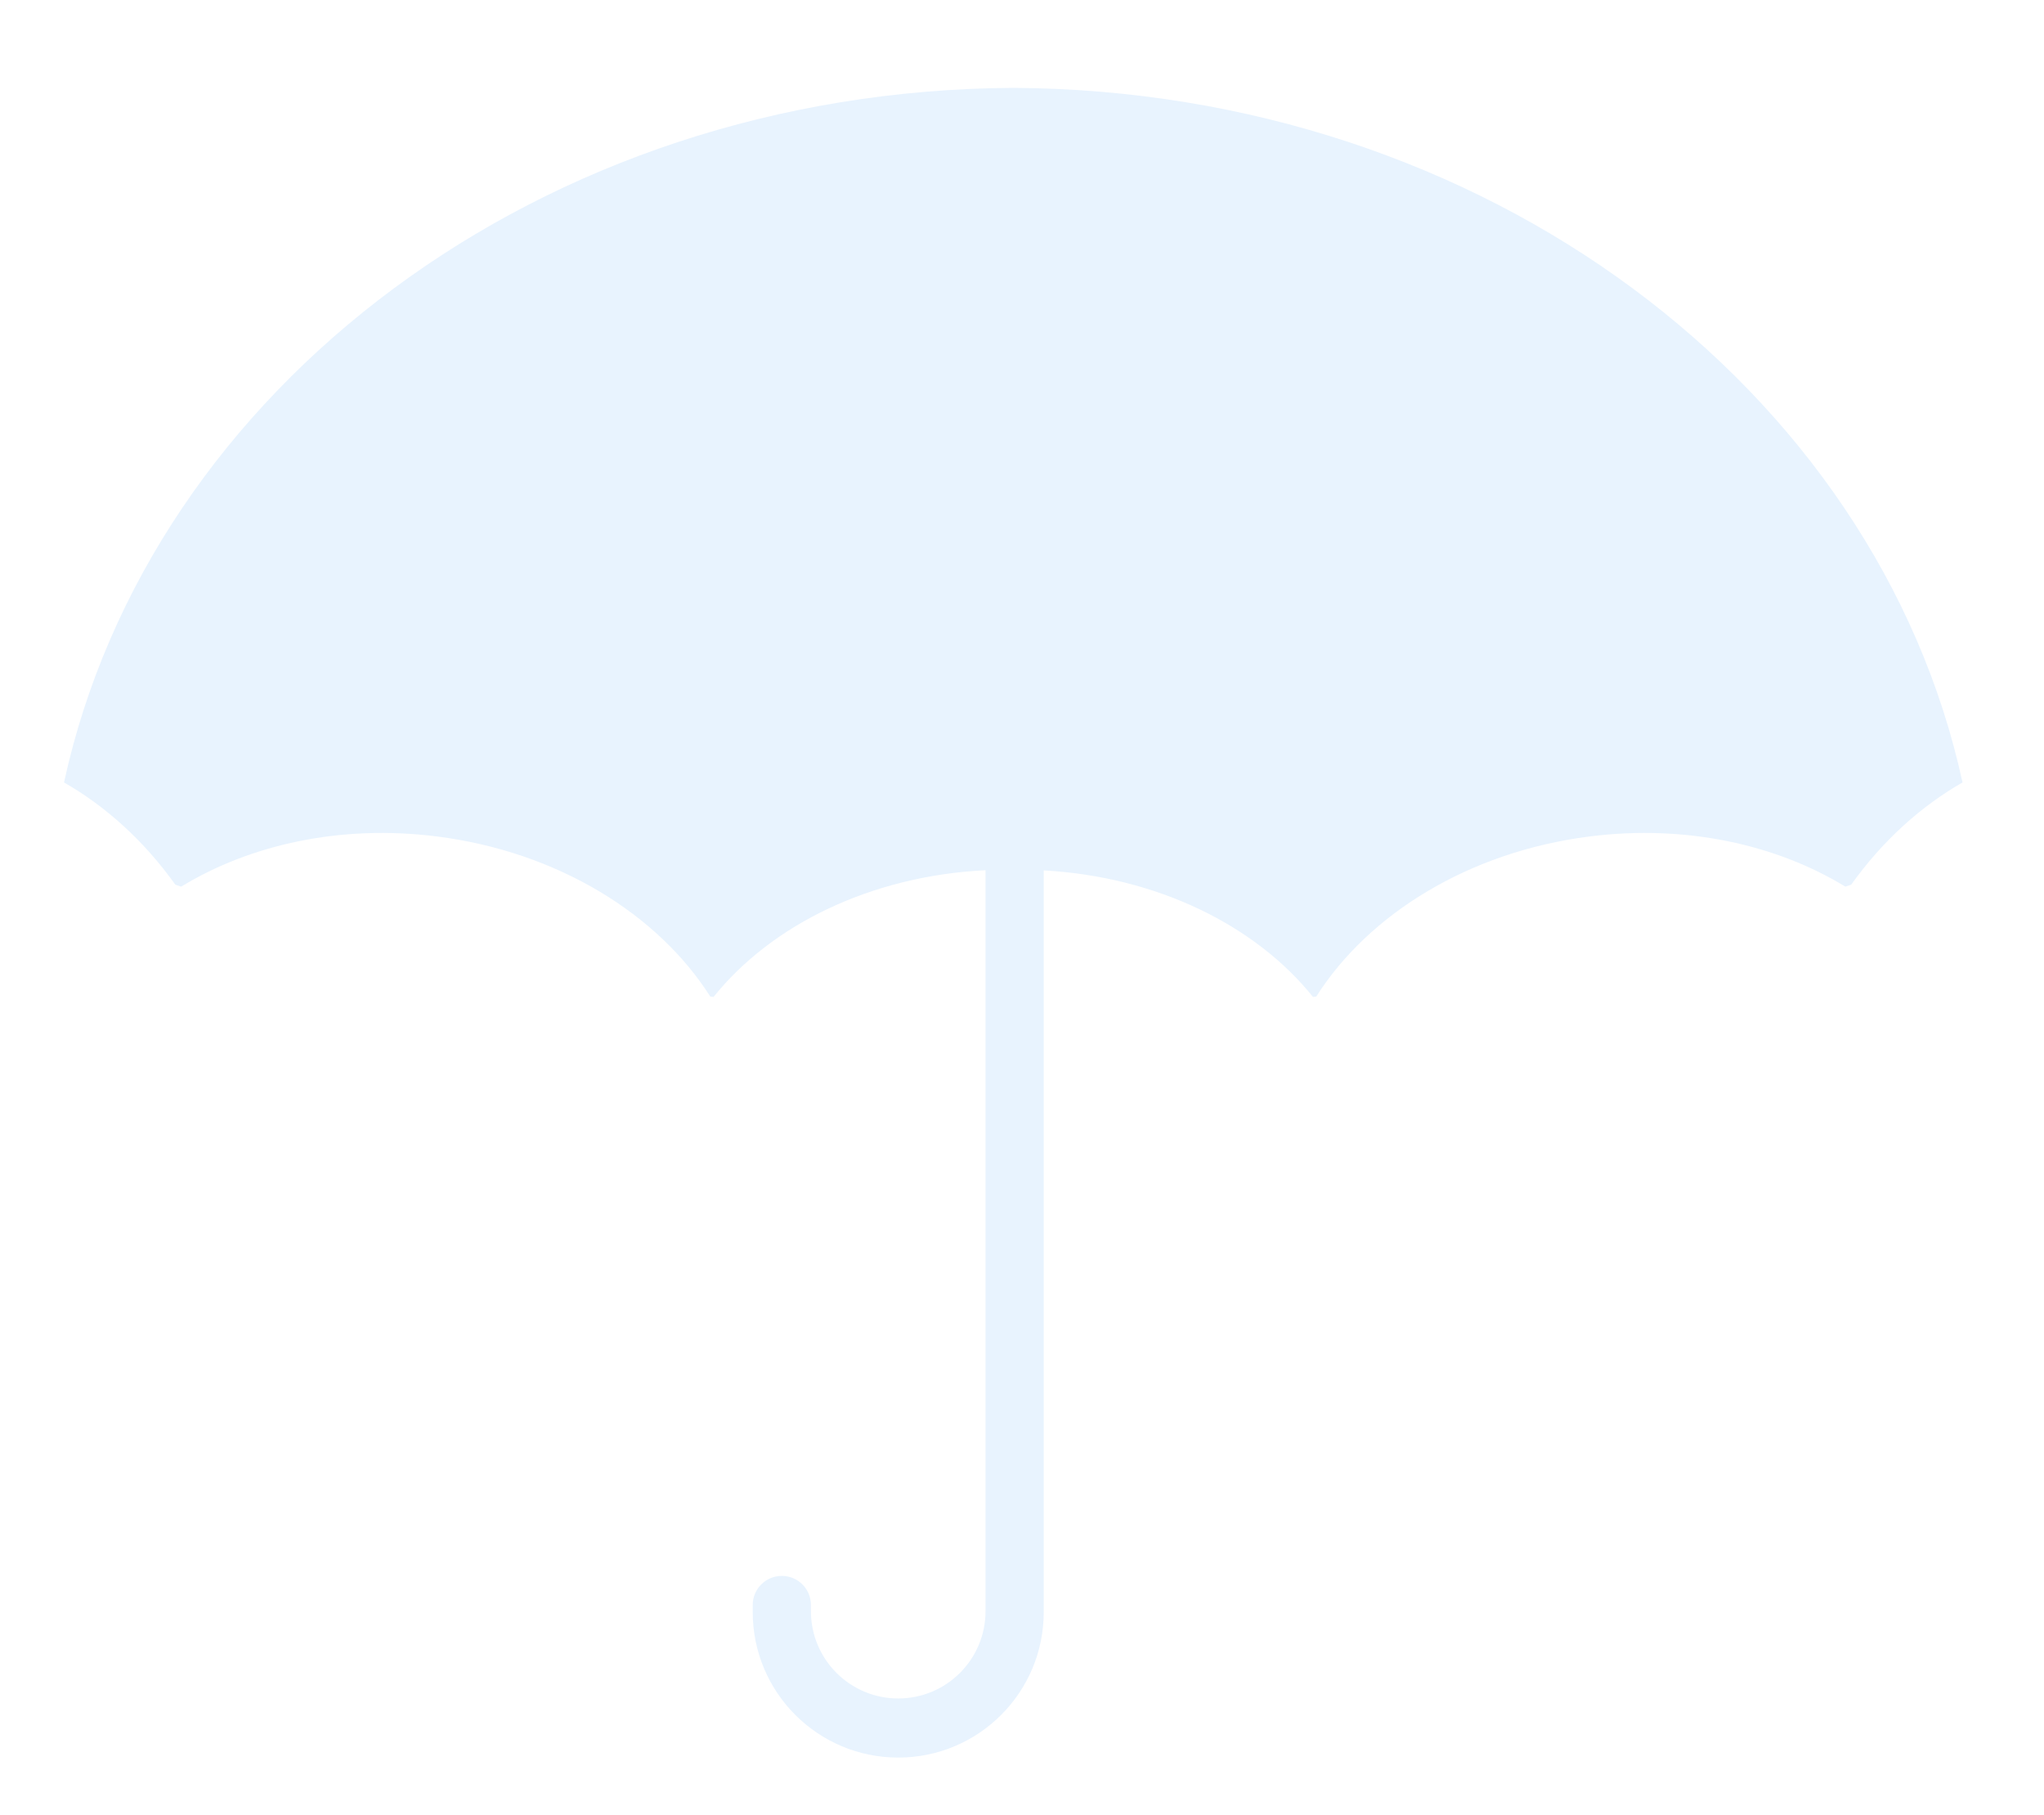 <?xml version="1.0" encoding="UTF-8" standalone="no"?>
<!DOCTYPE svg PUBLIC "-//W3C//DTD SVG 1.1//EN" "http://www.w3.org/Graphics/SVG/1.1/DTD/svg11.dtd">
<!-- Created with Vectornator (http://vectornator.io/) -->
<svg height="100%" stroke-miterlimit="10" style="fill-rule:nonzero;clip-rule:evenodd;stroke-linecap:round;stroke-linejoin:round;" version="1.1" viewBox="170 563.616 702.375 623.781" width="100%" xml:space="preserve" xmlns="http://www.w3.org/2000/svg" xmlns:vectornator="http://vectornator.io" xmlns:xlink="http://www.w3.org/1999/xlink">
<defs>
<filter color-interpolation-filters="sRGB" filterUnits="userSpaceOnUse" height="623.781" id="Filter" width="702.375" x="170" y="563.616">
<feDropShadow dx="3" dy="-5.196" flood-color="#000000" flood-opacity="0.3" in="SourceGraphic" result="Shadow" stdDeviation="10"/>
</filter>
</defs>
<g id="Layer">
<path d="M518.188 593.812C356.071 594.665 221.46 697.114 192 832.5C206.34 840.703 219.514 852.579 230.25 867.625C230.921 867.849 231.577 868.09 232.25 868.312C255.921 853.86 287.084 846.857 320.188 851.062C361.811 856.35 396.178 877.901 414.062 906.062C414.442 906.102 414.808 906.18 415.188 906.219C435.053 881.45 469.241 864.604 508.656 862.656L508.656 930.812L508.656 995.406L508.656 1117.28C508.656 1133.85 495.225 1147.28 478.656 1147.28C462.088 1147.28 448.656 1133.85 448.656 1117.28L448.656 1115.19C448.656 1115.18 448.656 1115.17 448.656 1115.16C448.656 1109.63 444.179 1105.16 438.656 1105.16C433.133 1105.16 428.656 1109.63 428.656 1115.16C428.656 1115.17 428.656 1115.18 428.656 1115.19L428.656 1117.59C428.656 1145.21 451.042 1167.59 478.656 1167.59C506.271 1167.59 528.656 1145.21 528.656 1117.59L528.656 862.719C567.674 864.888 601.48 881.647 621.188 906.219C621.567 906.18 621.933 906.102 622.312 906.062C640.197 877.901 674.564 856.35 716.188 851.062C749.291 846.858 780.454 853.86 804.125 868.312C804.798 868.09 805.454 867.849 806.125 867.625C816.861 852.58 830.035 840.703 844.375 832.5C814.915 697.114 680.304 594.665 518.188 593.812Z" fill="#e8f3fe" fill-rule="nonzero" filter="url(#Filter)" stroke="none"/>
</g>
</svg>
